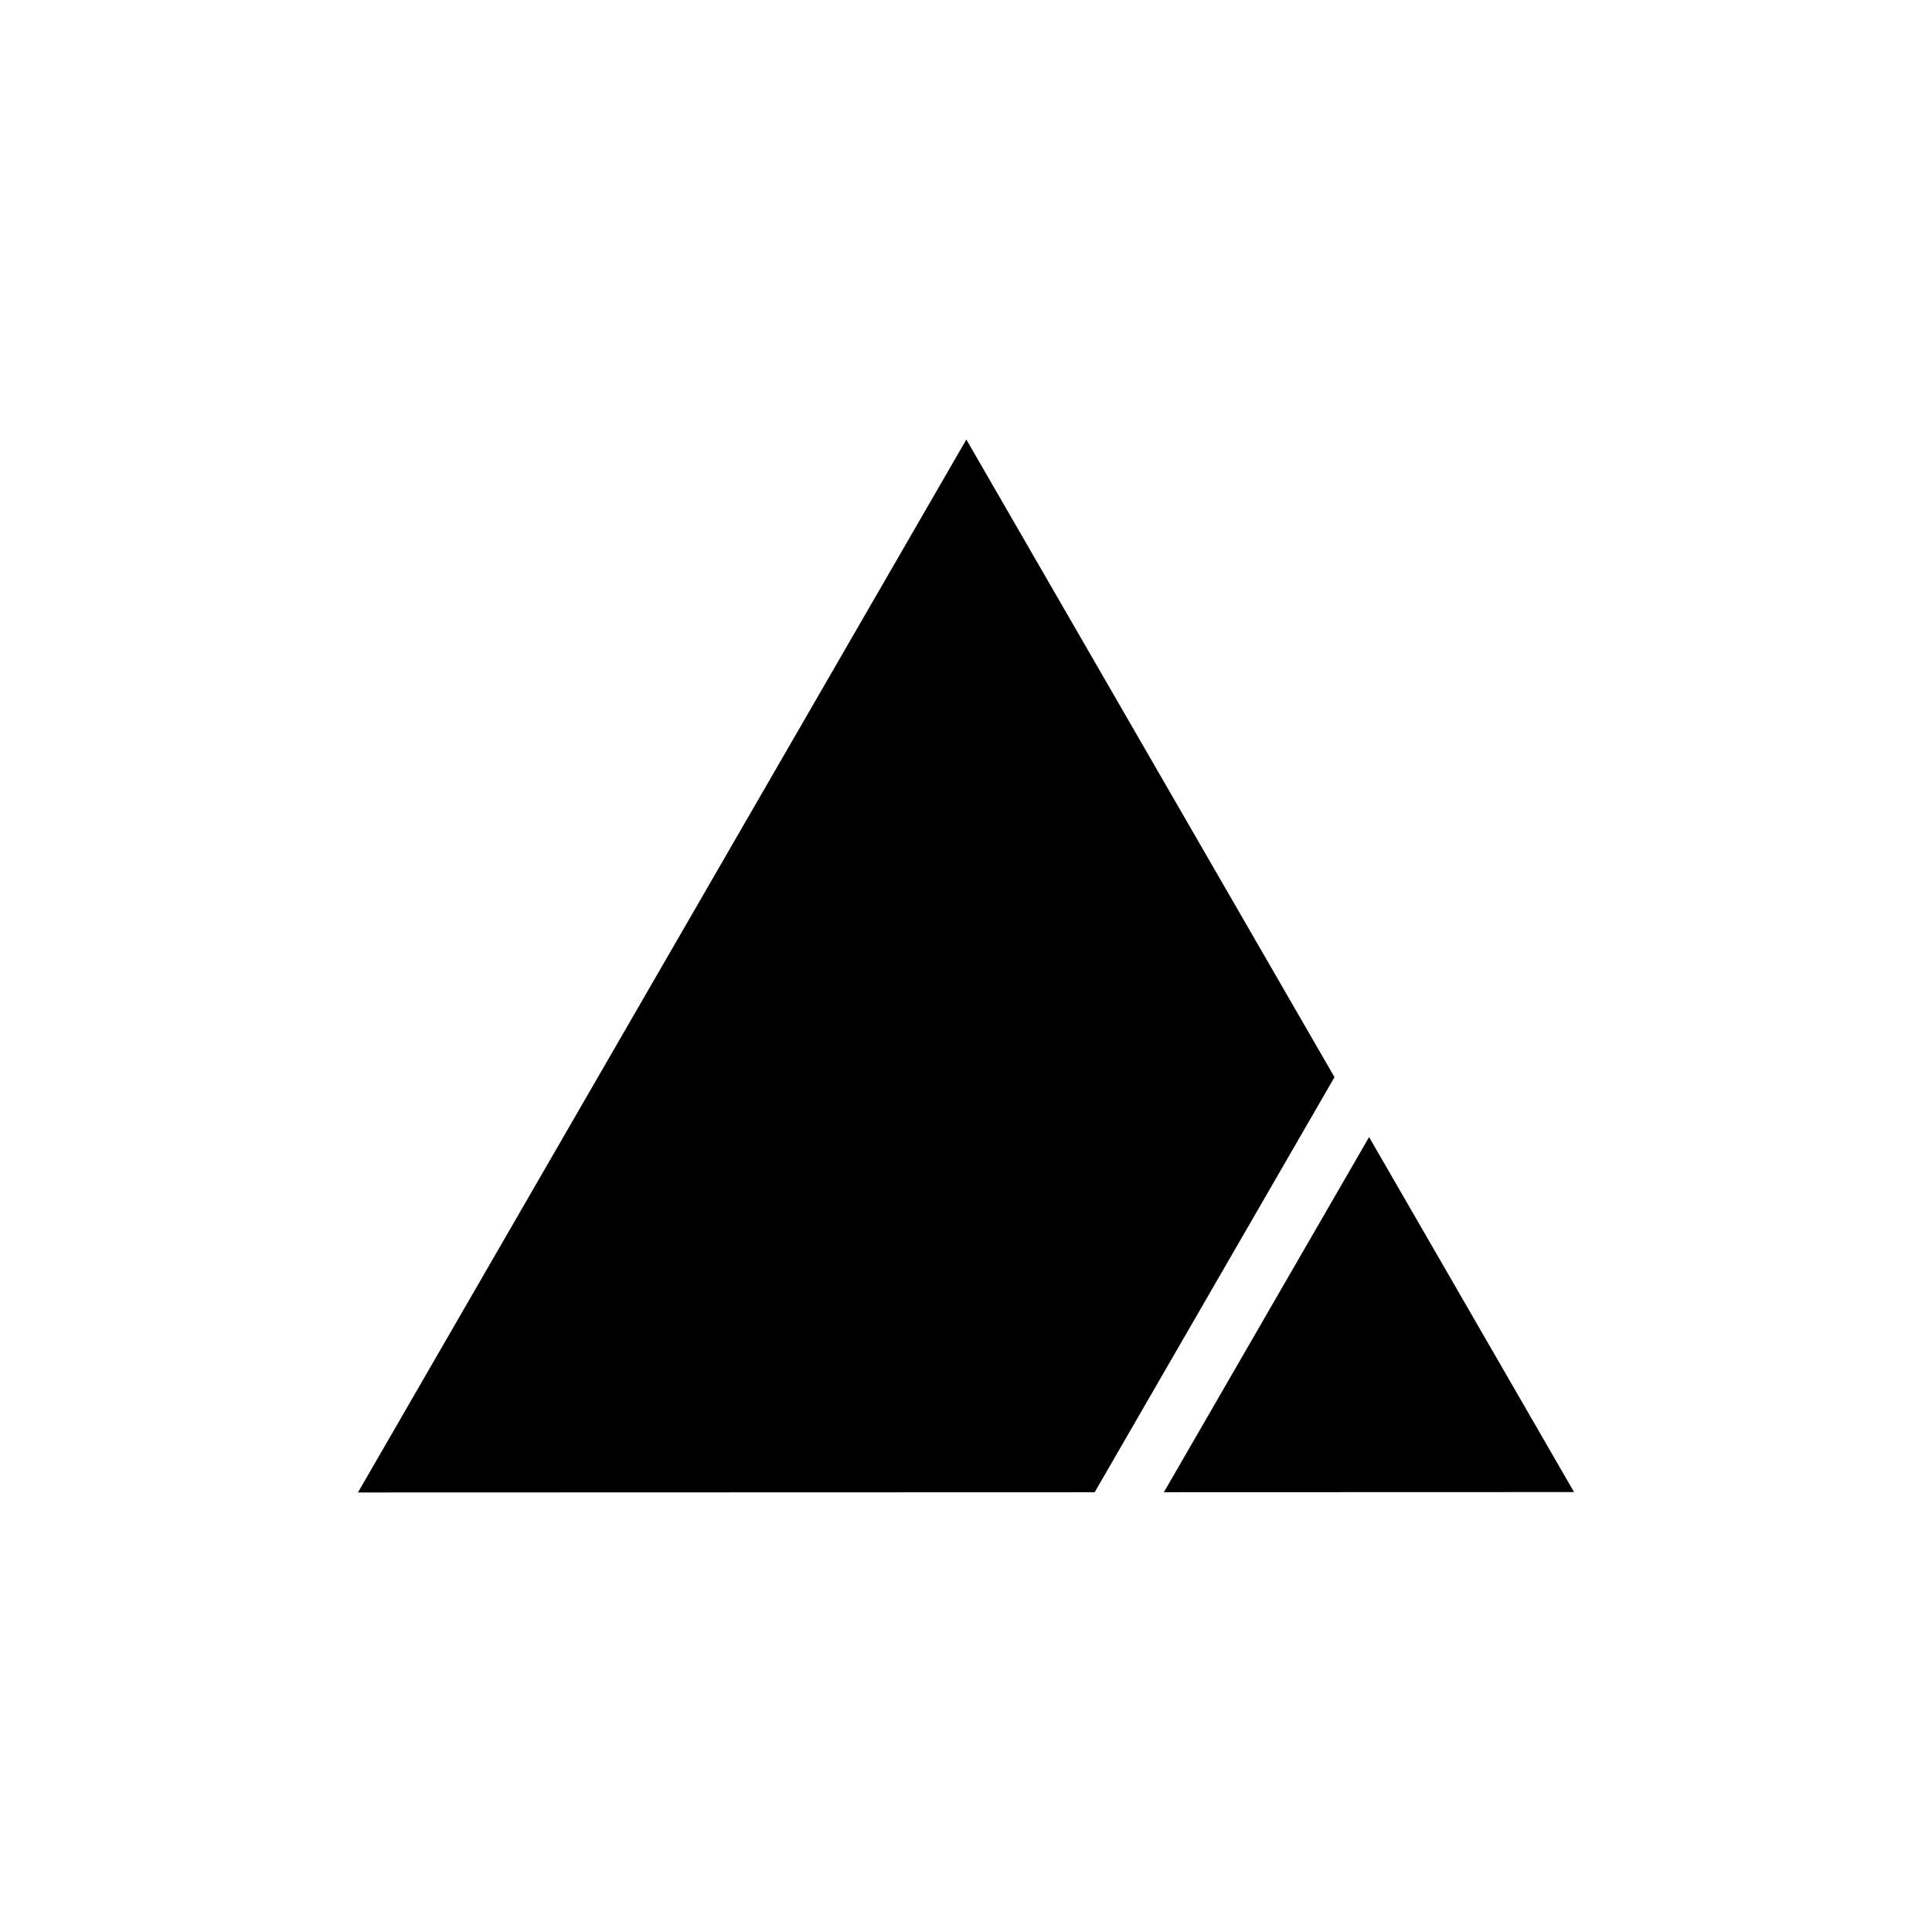 <?xml version="1.0" encoding="UTF-8"?>
<!-- Uploaded to: SVG Repo, www.svgrepo.com, Generator: SVG Repo Mixer Tools -->
<svg fill="#000000" width="800px" height="800px" version="1.1" viewBox="144 144 512 512" xmlns="http://www.w3.org/2000/svg">
 <g fill-rule="evenodd">
  <path d="m400.09 260.48 97.566 168.98-63.555 110-195.24 0.059 161.23-279.04z"/>
  <path d="m452.44 539.45 54.383-94.113 54.316 94.078z"/>
 </g>
</svg>